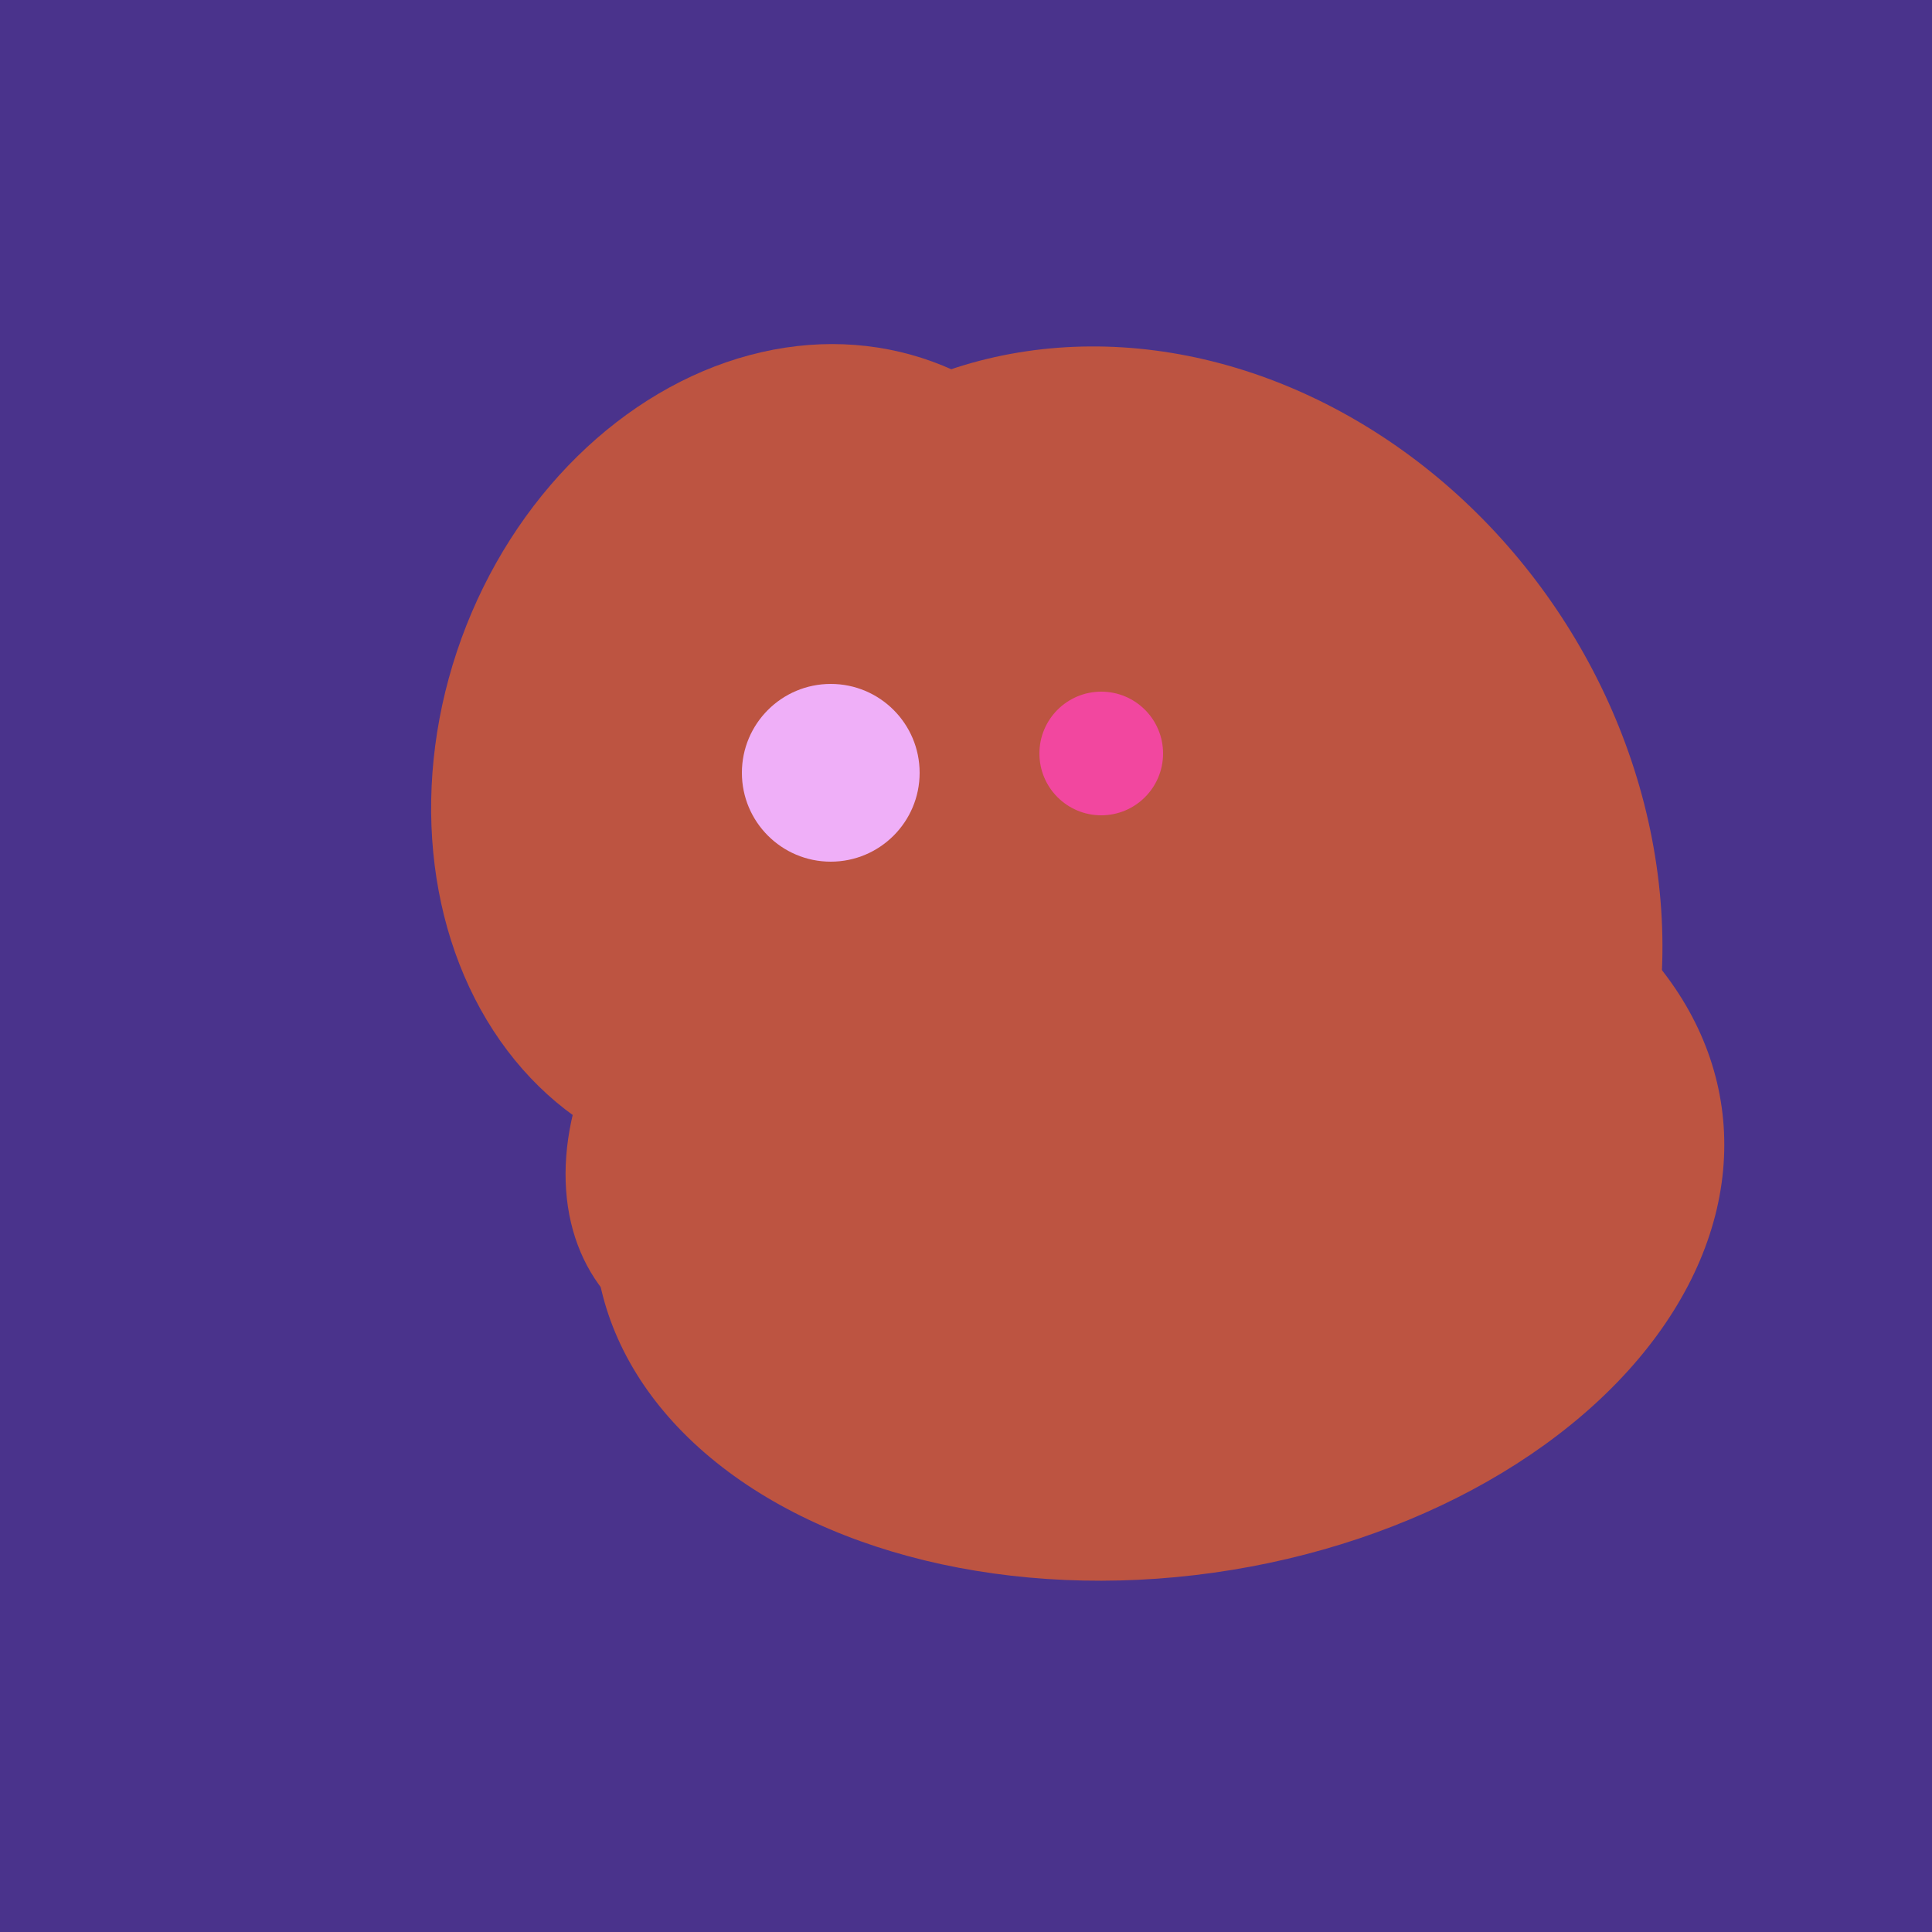 <svg width="500" height="500" xmlns="http://www.w3.org/2000/svg"><rect width="500" height="500" fill="#4a338c"/><ellipse cx="204" cy="196" rx="90" ry="109" transform="rotate(20, 204, 196)" fill="rgb(189,84,65)"/><ellipse cx="300" cy="307" rx="101" ry="147" transform="rotate(262, 300, 307)" fill="rgb(189,84,65)"/><ellipse cx="220" cy="281" rx="59" ry="83" transform="rotate(229, 220, 281)" fill="rgb(189,84,65)"/><ellipse cx="300" cy="227" rx="143" ry="124" transform="rotate(236, 300, 227)" fill="rgb(189,84,65)"/><circle cx="215" cy="200" r="23" fill="rgb(239,175,248)" /><circle cx="285" cy="195" r="16" fill="rgb(242,71,159)" /></svg>